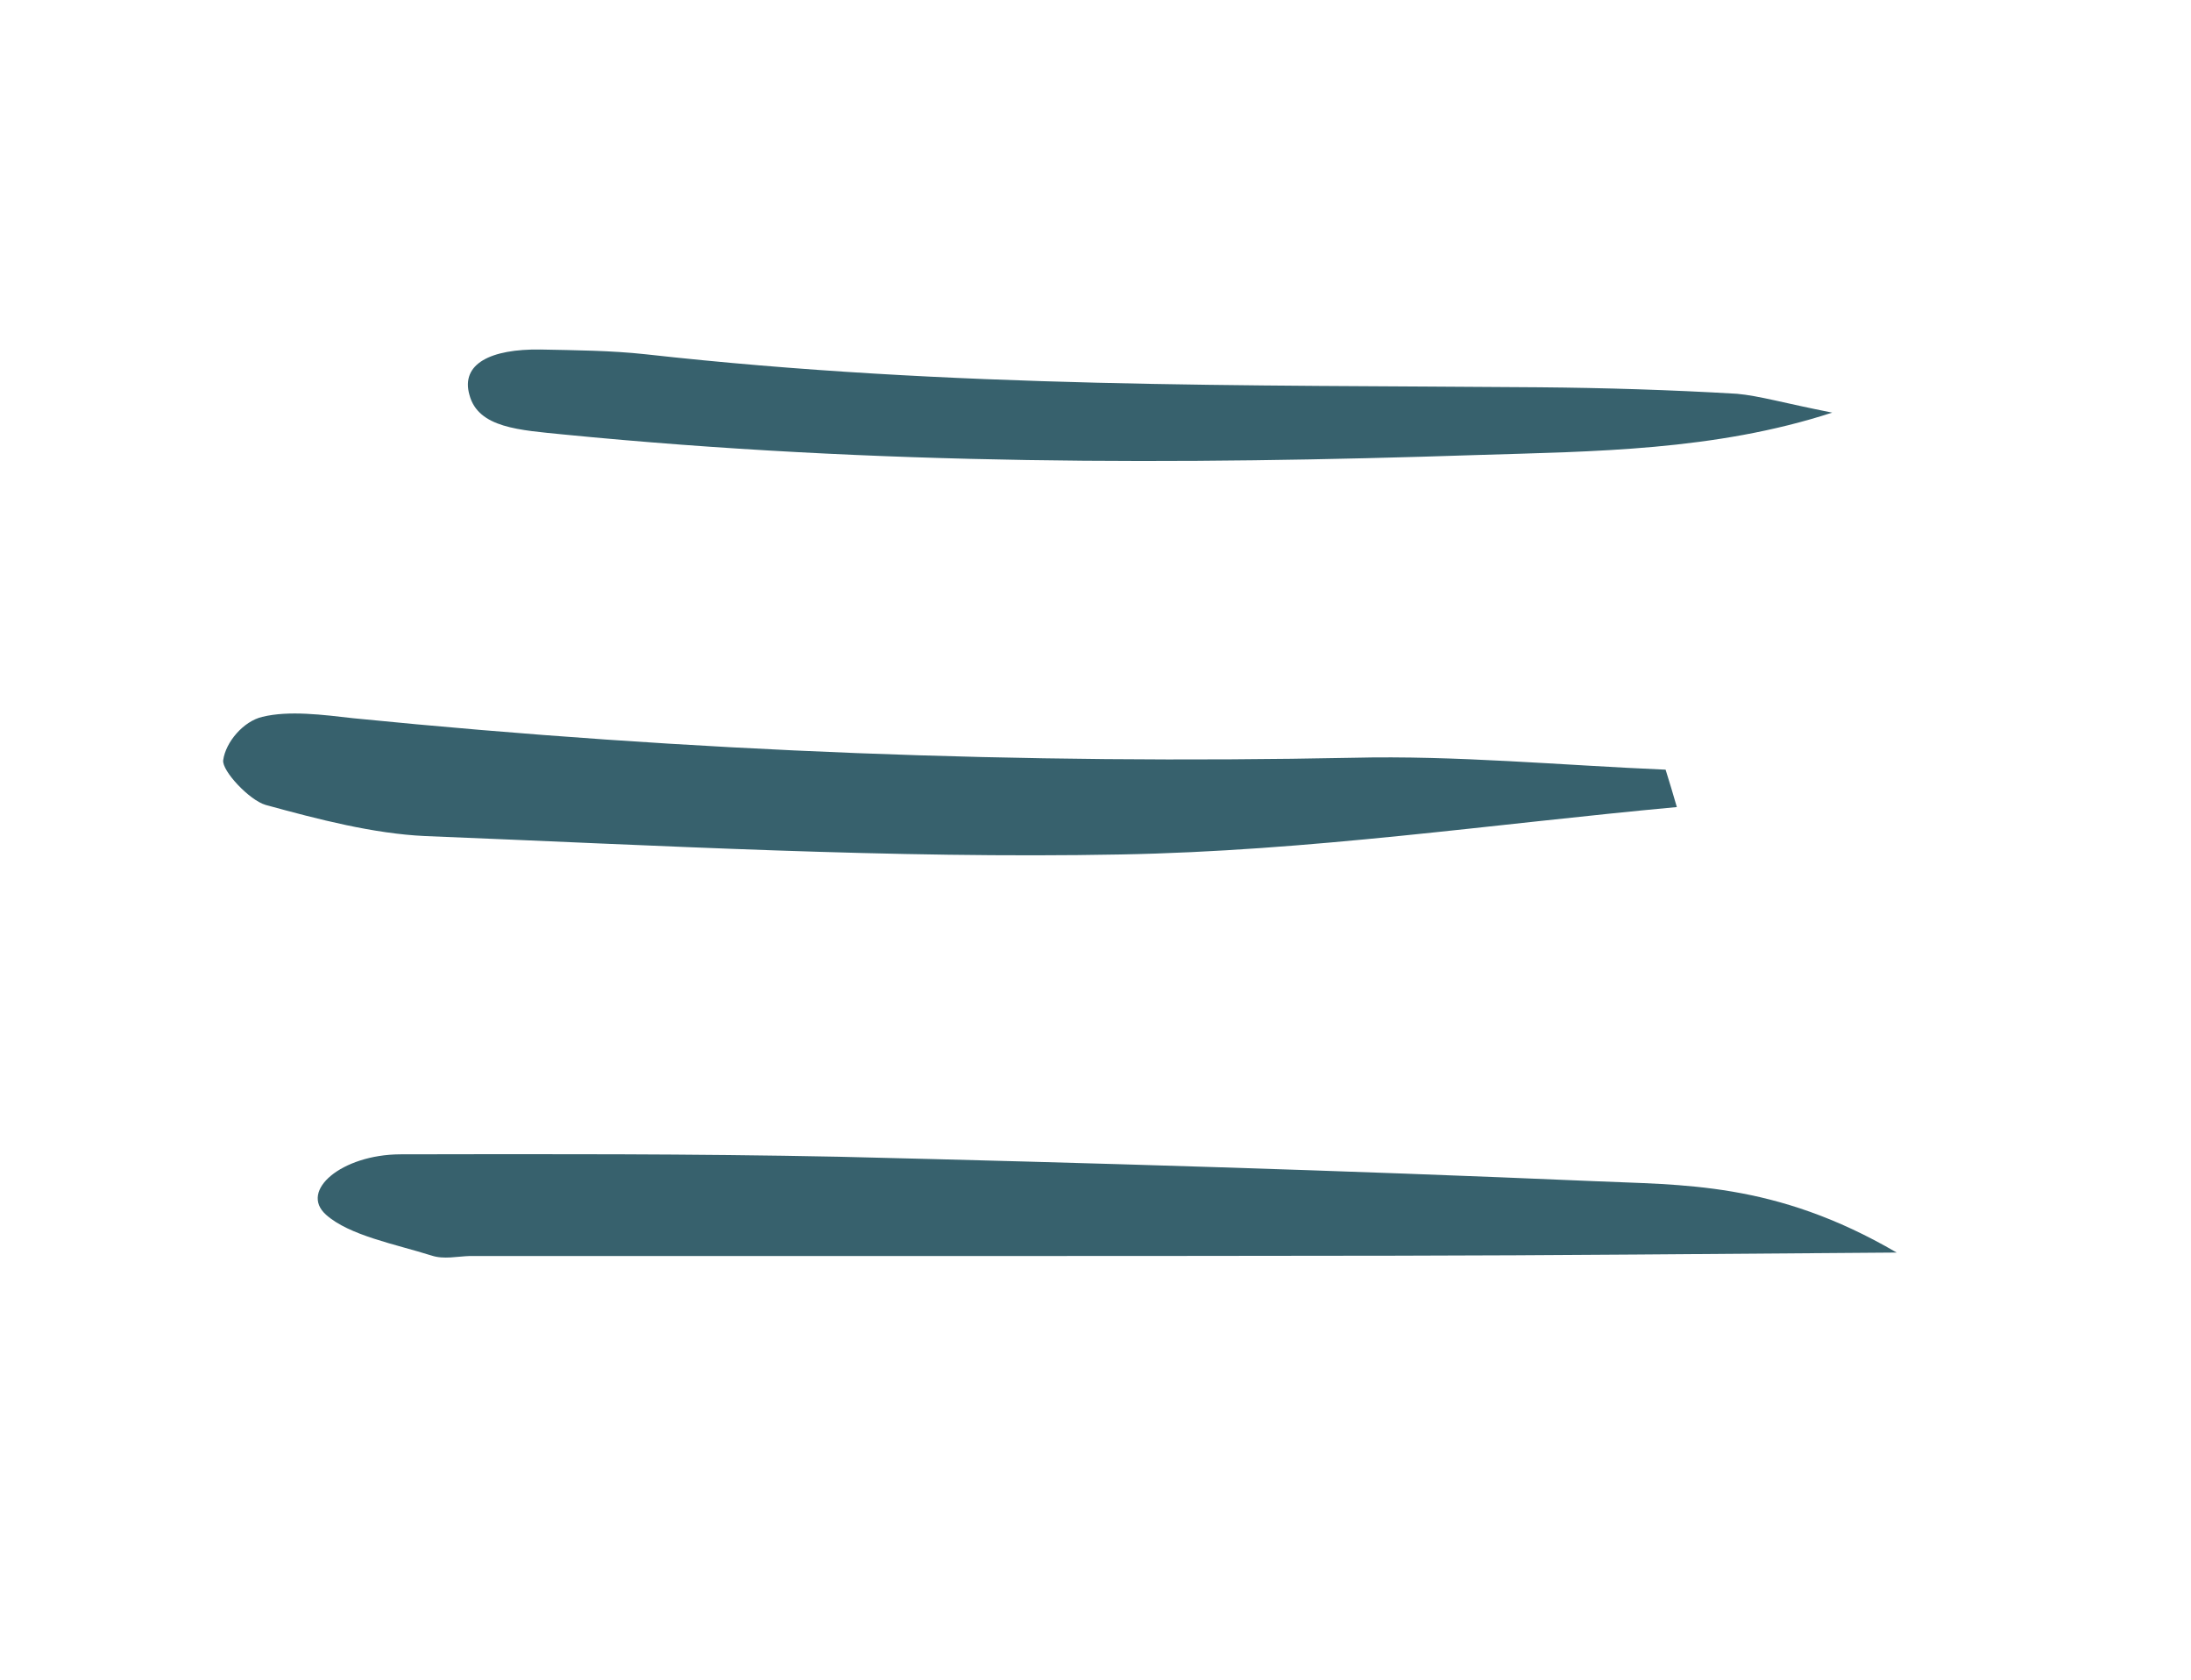 <?xml version="1.0" encoding="UTF-8"?> <svg xmlns="http://www.w3.org/2000/svg" width="30" height="23" viewBox="0 0 30 23" fill="none"> <path fill-rule="evenodd" clip-rule="evenodd" d="M25.97 17.151C23.44 17.169 21.278 17.191 19.118 17.194C14.885 17.201 10.654 17.198 6.437 17.198C6.26 17.203 6.078 17.248 5.909 17.192C5.414 17.036 4.782 16.918 4.464 16.633C4.093 16.302 4.682 15.811 5.476 15.806C7.475 15.802 9.474 15.798 11.482 15.839C14.924 15.922 18.364 16.025 21.814 16.173C23.027 16.229 24.297 16.174 25.97 17.151Z" fill="#37616D"></path> <path fill-rule="evenodd" clip-rule="evenodd" d="M25.087 5.65C23.48 6.173 21.817 6.181 20.237 6.23C16.157 6.365 12.029 6.373 7.722 5.95C7.115 5.889 6.548 5.861 6.428 5.408C6.306 4.981 6.718 4.776 7.403 4.786C7.883 4.796 8.364 4.799 8.841 4.851C13.042 5.32 17.042 5.27 21.078 5.303C21.967 5.311 22.869 5.338 23.783 5.392C24.087 5.419 24.428 5.52 25.087 5.65Z" fill="#37616D"></path> <path fill-rule="evenodd" clip-rule="evenodd" d="M22.96 11.051C20.425 11.285 17.931 11.653 15.347 11.7C12.217 11.76 9.001 11.575 5.821 11.448C5.118 11.416 4.363 11.221 3.638 11.022C3.411 10.956 3.037 10.552 3.056 10.41C3.089 10.162 3.333 9.876 3.591 9.816C3.956 9.726 4.42 9.787 4.84 9.835C9.464 10.296 14.022 10.466 18.527 10.376C19.93 10.342 21.371 10.478 22.806 10.539C22.858 10.702 22.909 10.877 22.96 11.051Z" fill="#37616D"></path> </svg> 